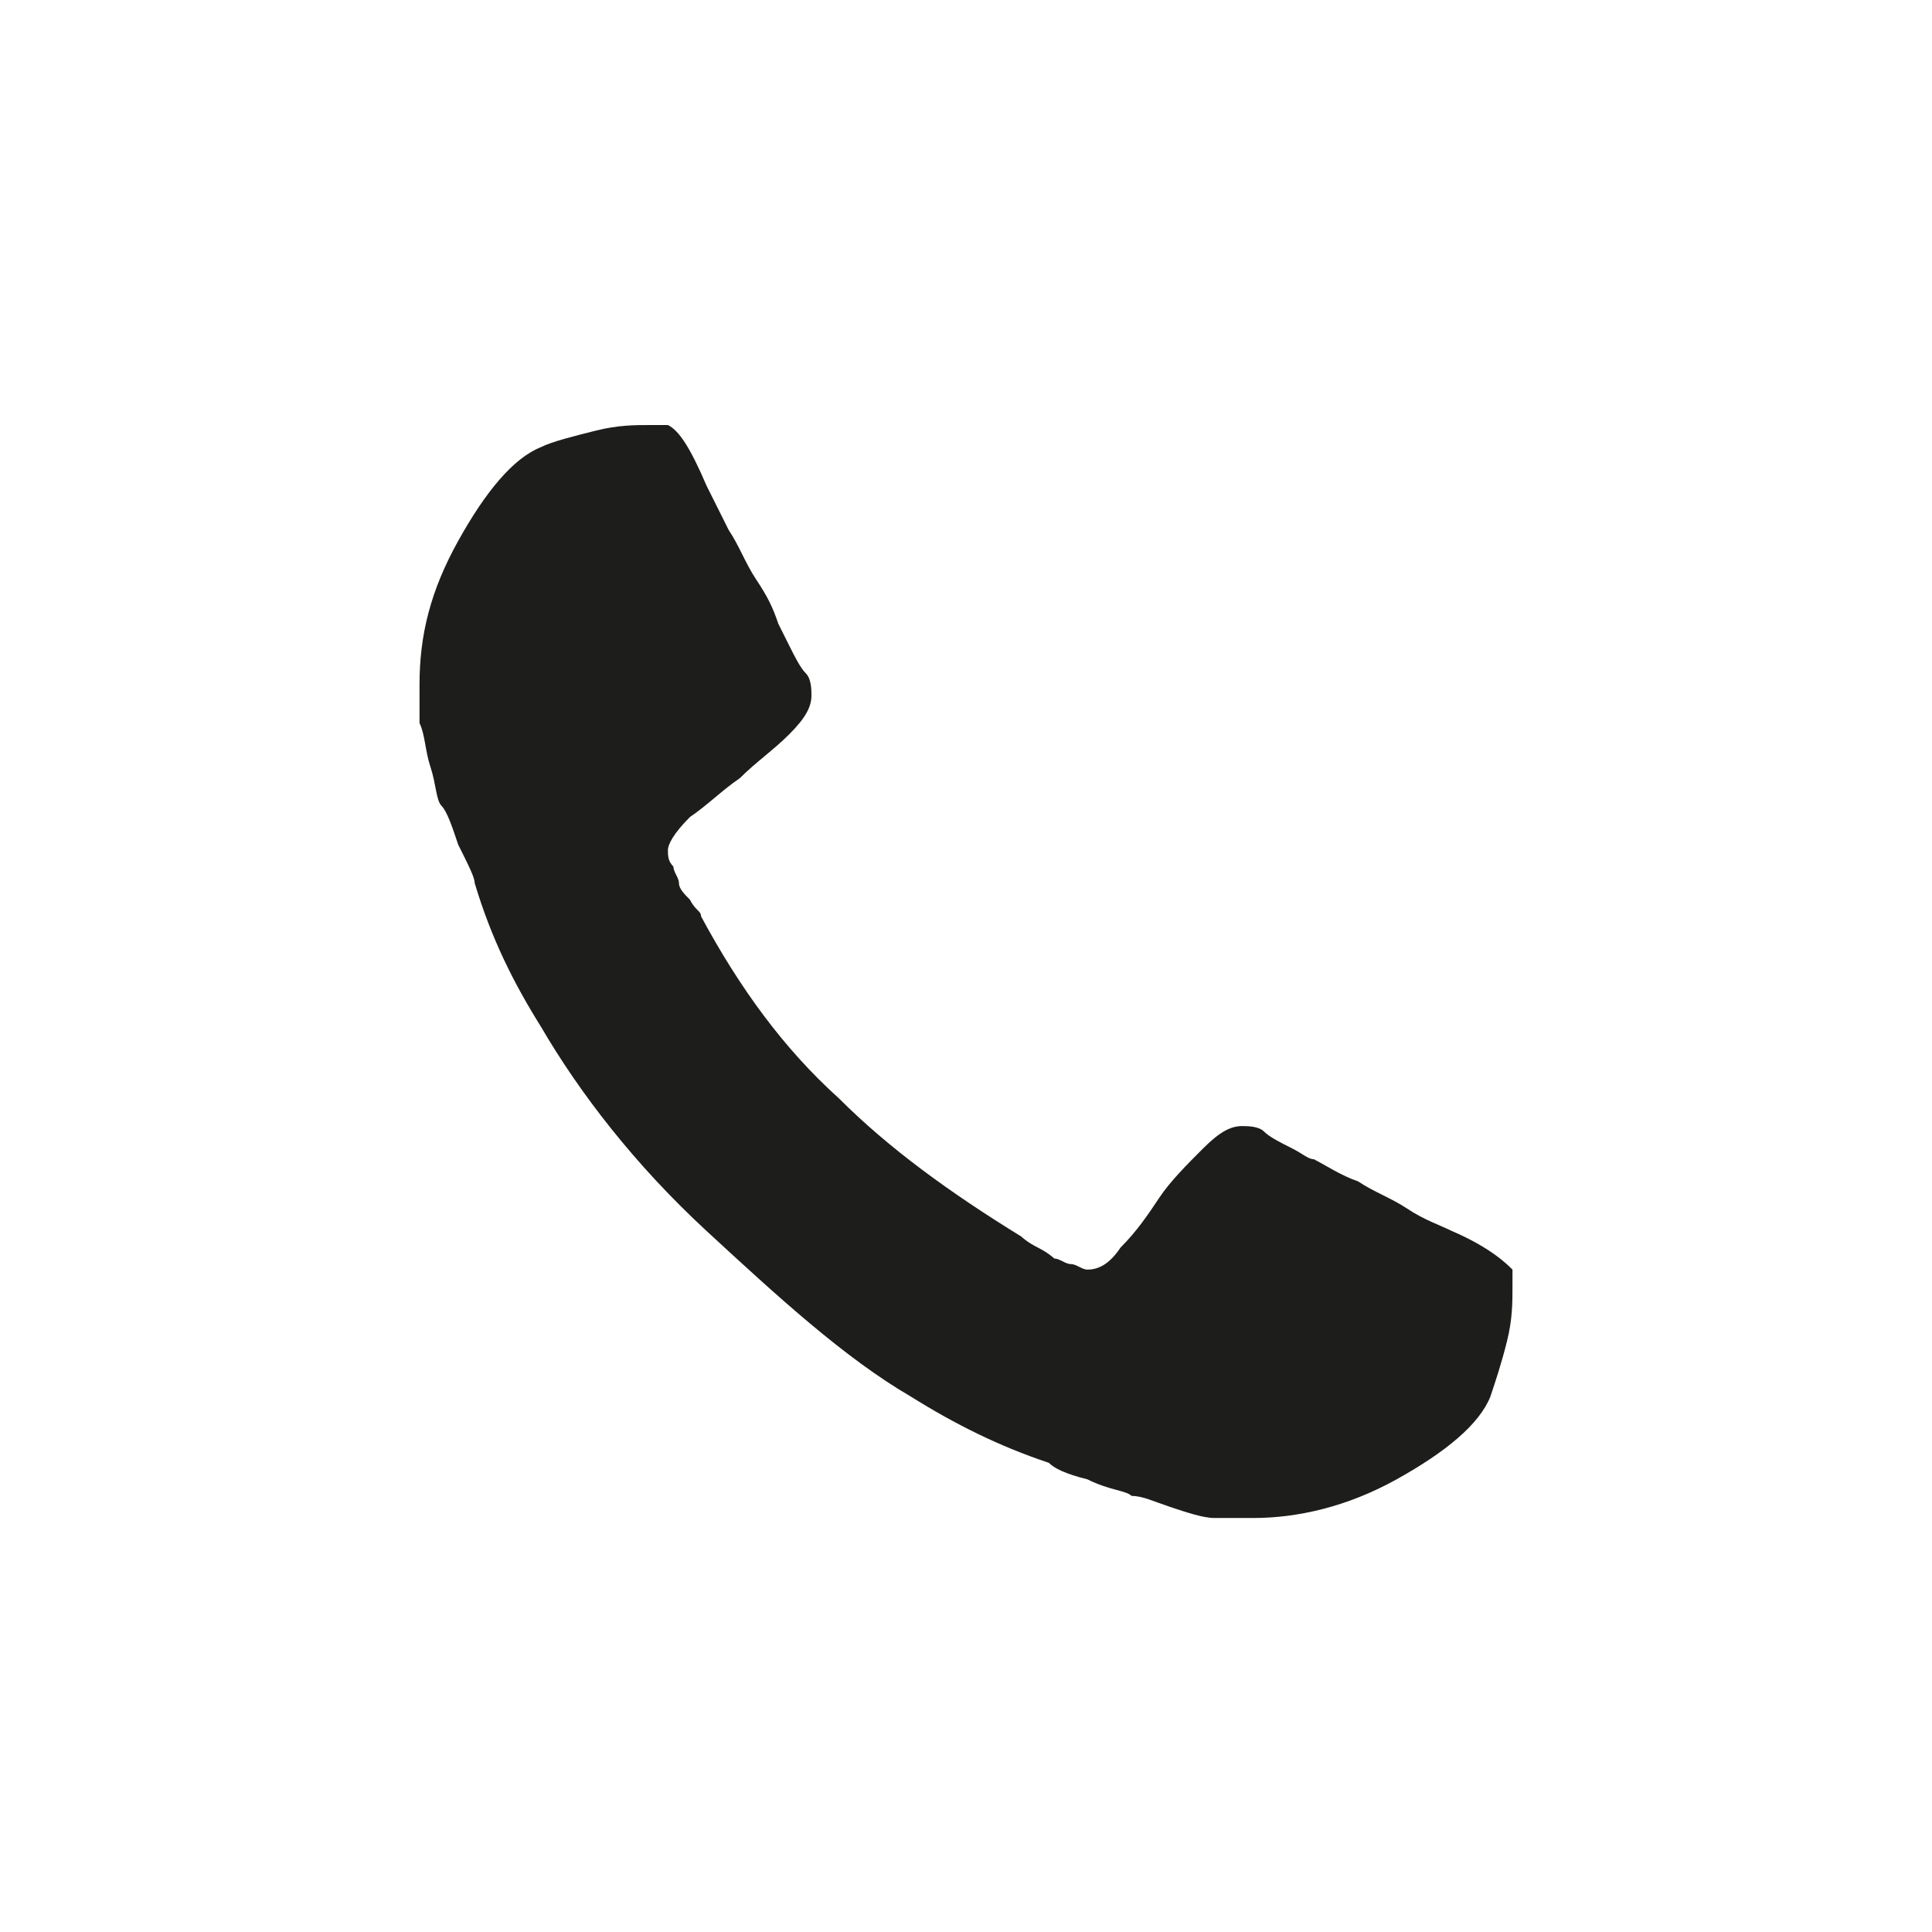 <?xml version="1.0" encoding="utf-8"?>
<!-- Generator: Adobe Illustrator 21.1.0, SVG Export Plug-In . SVG Version: 6.00 Build 0)  -->
<svg version="1.1" id="Ebene" xmlns="http://www.w3.org/2000/svg" xmlns:xlink="http://www.w3.org/1999/xlink" x="0px" y="0px"
	 viewBox="0 0 35 35" style="enable-background:new 0 0 35 35;" xml:space="preserve">
<style type="text/css">
	.st0{fill:#1D1D1B;}
</style>
<path class="st0" d="M27.4,23.3c0,0.3,0,0.6-0.1,1s-0.2,0.7-0.3,1c-0.2,0.5-0.8,1-1.7,1.5c-0.9,0.5-1.8,0.7-2.6,0.7
	c-0.3,0-0.5,0-0.7,0s-0.5-0.1-0.8-0.2s-0.5-0.2-0.7-0.2c-0.1-0.1-0.4-0.1-0.8-0.3c-0.4-0.1-0.6-0.2-0.7-0.3
	c-0.9-0.3-1.7-0.7-2.5-1.2c-1.2-0.7-2.4-1.8-3.7-3s-2.3-2.5-3-3.7C9.3,17.8,8.9,17,8.6,16c0-0.1-0.1-0.3-0.3-0.7
	C8.2,15,8.1,14.7,8,14.6c-0.1-0.1-0.1-0.4-0.2-0.7s-0.1-0.6-0.2-0.8c0-0.2,0-0.5,0-0.7c0-0.9,0.2-1.7,0.7-2.6s1-1.5,1.5-1.7
	c0.2-0.1,0.6-0.2,1-0.3c0.4-0.1,0.7-0.1,1-0.1c0.1,0,0.2,0,0.3,0c0.2,0.1,0.4,0.4,0.7,1.1C12.9,9,13,9.2,13.2,9.6
	c0.2,0.3,0.3,0.6,0.5,0.9c0.2,0.3,0.3,0.5,0.4,0.8c0,0,0.1,0.2,0.2,0.4c0.1,0.2,0.2,0.4,0.3,0.5s0.1,0.3,0.1,0.4
	c0,0.2-0.1,0.4-0.4,0.7c-0.3,0.3-0.6,0.5-0.9,0.8c-0.3,0.2-0.6,0.5-0.9,0.7c-0.3,0.3-0.4,0.5-0.4,0.6s0,0.2,0.1,0.3
	c0,0.1,0.1,0.2,0.1,0.3c0,0.1,0.1,0.2,0.2,0.3c0.1,0.2,0.2,0.2,0.2,0.3c0.7,1.3,1.5,2.4,2.5,3.3c0.9,0.9,2,1.7,3.3,2.5
	c0,0,0.1,0.1,0.3,0.2c0.2,0.1,0.3,0.2,0.3,0.2c0.1,0,0.2,0.1,0.3,0.1c0.1,0,0.2,0.1,0.3,0.1c0.2,0,0.4-0.1,0.6-0.4
	c0.3-0.3,0.5-0.6,0.7-0.9s0.5-0.6,0.8-0.9s0.5-0.4,0.7-0.4c0.1,0,0.3,0,0.4,0.1s0.3,0.2,0.5,0.3c0.2,0.1,0.3,0.2,0.4,0.2
	c0.2,0.1,0.5,0.3,0.8,0.4c0.3,0.2,0.6,0.3,0.9,0.5s0.6,0.3,0.8,0.4c0.7,0.3,1,0.6,1.1,0.7C27.4,23,27.4,23.1,27.4,23.3z"/>
</svg>
